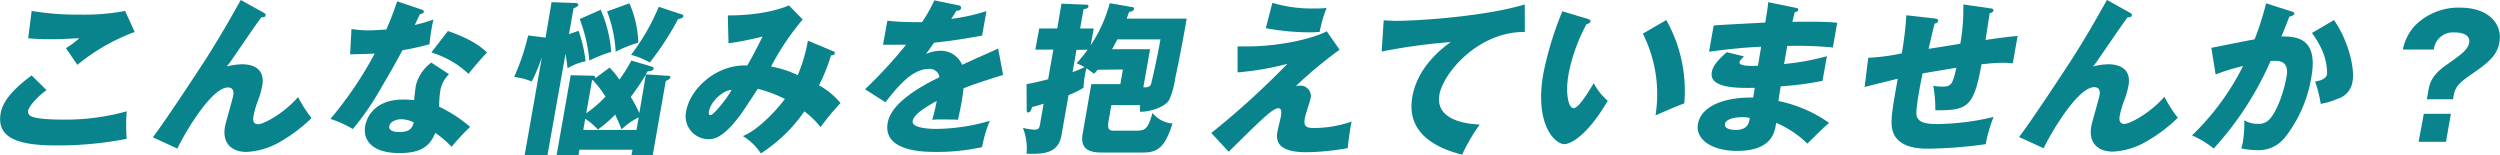 <svg xmlns="http://www.w3.org/2000/svg" width="416.17" height="25.81" viewBox="0 0 416.17 25.81"><defs><style>.a{fill:#09848c;}</style></defs><path class="a" d="M7.74,15C6,16.27,4.79,17.79,4.68,18.42a.87.87,0,0,0,.39.88c.9.55,4,.61,5.29.61a37.88,37.88,0,0,0,10.73-1.38,30.55,30.55,0,0,0,0,4.58,59.88,59.88,0,0,1-11.71,1.1c-6.22,0-10-1.16-9.27-5.35.42-2.37,2.69-4.47,5.16-6.31ZM22.42,5.32a32.86,32.86,0,0,0-9.52,5.46c-.05,0-.24-.33-1.93-2.76a14.36,14.36,0,0,0,2.22-1.65c-.69,0-2.4.16-4.87.16a34.34,34.34,0,0,1-3.63-.16l.58-4.55a45.41,45.41,0,0,0,8.1.61,36.39,36.39,0,0,0,7.46-.61Z"/><path class="a" d="M43.87,2.1c.22.11.39.24.34.49s-.46.33-.7.28c-1.32,1.79-3,4.3-5,7.19-.36.53-.5.69-.78,1a11.31,11.31,0,0,1,2.59-.36c1.68,0,3.85.67,3.34,3.53A13.86,13.86,0,0,1,43,16.6a14.76,14.76,0,0,0-.8,2.7c-.13.72-.06,1.38.79,1.38s4.21-1.74,6.63-4.52a23.19,23.19,0,0,0,2.24,3.5,26.23,26.23,0,0,1-5.32,4,12.36,12.36,0,0,1-5.48,1.63c-2.53,0-4.09-1.47-3.61-4.2.15-.82,1.25-4.46,1.38-5.21.18-1-.31-1.32-.88-1.32-2.93,0-7.69,8.52-8.42,10.17l-4.09-1.87c2.25-2.95,7.65-11.22,8.81-13C36.65,6.07,38.21,3.34,40.08,0Z"/><path class="a" d="M58.51,4.83a18.29,18.29,0,0,0,3,.22c.79,0,1.62-.06,2.8-.14A48.92,48.92,0,0,0,66.11.22l4,1.35c.36.11.47.22.44.44s-.5.33-.63.33c-.12.2-.7,1.47-.87,1.82a25.82,25.82,0,0,0,3.1-.91,31.57,31.57,0,0,0-.65,4.11,40.38,40.38,0,0,1-4.51,1c-.58,1.13-2,3.66-4,7.06a45.63,45.63,0,0,1-4.25,6.06A17.62,17.62,0,0,0,55,19.8,62.43,62.43,0,0,0,62.38,8.91c-.63.05-3.26.13-4.1.13Zm16.24,7.52a5,5,0,0,0-1.45,2.71,18.67,18.67,0,0,0-.2,2.7,23,23,0,0,1,5.16,3.36,36.82,36.82,0,0,0-3.08,3.31,19.13,19.13,0,0,0-2.72-2.32c-1,2.6-2.9,3.37-6,3.37-4.32,0-6.12-2-5.66-4.55.09-.52.87-4.36,6.36-4.36.76,0,1.29.06,1.78.09,0-.2.25-2.18.28-2.4a6.78,6.78,0,0,1,2.58-3.84Zm-8,7.5c-.76,0-1.81.39-1.94,1.13s.61,1,1.75,1c1.84,0,2.11-.91,2.32-1.59A4.53,4.53,0,0,0,66.7,19.85ZM74.56,5.16C78.62,6.59,80,7.75,81.07,8.74,80,9.87,78.57,11.53,78,12.3a15.52,15.52,0,0,0-6.19-3.56Z"/><path class="a" d="M96.31,5.13a22.39,22.39,0,0,1,1.17,5.07,9.5,9.5,0,0,0-3,1.16c-.16-1.38-.26-1.9-.34-2.4l-3,16.85h-3.8l2.87-16.3a29.51,29.51,0,0,1-1.69,4.06,10.28,10.28,0,0,0-2.94-.75A37,37,0,0,0,87.92,5.9l2.9.36,1-5.9L95.8.5c.38,0,.5.22.48.35s-.37.39-.8.53l-.76,4.3Zm12.1,5.93c.31.08.43.22.39.41s-.28.36-1,.41a3.48,3.48,0,0,1-.3.5l3.49.22c.43,0,.64.06.6.3s-.37.42-.76.58l-2.17,12.33h-3.53l.16-.88H96.46l-.16.88H92.66L95,12.52l3.62.08c.41,0,.57.17.41.47l2.44-1.82a13.76,13.76,0,0,1,1.64,2,26.21,26.21,0,0,0,2-3.17ZM100,1.63a21.53,21.53,0,0,1,1.75,7,23.79,23.79,0,0,0-3.65,1.46A25.39,25.39,0,0,0,96.5,3.17Zm-2.9,20h8.85l.37-2.09a11.11,11.11,0,0,0-2.85,2c-.41-1.05-.63-1.52-1.06-2.46a22.82,22.82,0,0,1-2.88,2.49,10.88,10.88,0,0,0-2.11-1.8Zm.49-2.78a19.6,19.6,0,0,0,3.2-2.76,15.81,15.81,0,0,0-2.07-2.7l.07-.09-.24.09ZM104.78.55a17.75,17.75,0,0,1,1.48,6.54,24.26,24.26,0,0,0-3.77,1.51,22,22,0,0,0-1.43-6.7Zm2.74,11.86A39.6,39.6,0,0,1,105,16.13a23,23,0,0,1,1.43,2.7Zm6-10c.15,0,.24.13.22.27,0,.31-.33.36-.88.53a47.09,47.09,0,0,1-4.69,7.19,13.68,13.68,0,0,0-3.12-1.27,35.58,35.58,0,0,0,4.61-8Z"/><path class="a" d="M138.68,8.52c.28.11.32.19.29.33-.06.36-.44.36-.63.36a31,31,0,0,1-2,5,12.26,12.26,0,0,1,3.58,2.95,40.79,40.79,0,0,0-3.33,4,14.13,14.13,0,0,0-2.69-2.62,25.77,25.77,0,0,1-7.24,7,9.45,9.45,0,0,0-3-2.89c2.78-1.1,6-4.8,7-6.18a21.42,21.42,0,0,0-4.51-1.68c-.44.66-2.41,3.69-2.87,4.3-2.35,3.12-3.82,4.08-5.32,4.08a3.82,3.82,0,0,1-3.74-4.63c.68-3.86,5.11-7.86,10.17-7.64.28-.47.74-1.27,1.28-2.31,1-1.93,1.11-2.16,1.28-2.51a52.3,52.3,0,0,1-5.68,1.13l-.11-4.64c5.38,0,8.88-1.07,10.16-1.68l2.3,2.35a43.32,43.32,0,0,0-5.26,7.83,18.47,18.47,0,0,1,4.44,1.43,26.47,26.47,0,0,0,1.69-5.73ZM118,18.61c-.09.5.18.55.31.55.44,0,2.64-2.64,3.48-4.19C120.49,15,118.36,16.71,118,18.61Z"/><path class="a" d="M159.52.88c.16,0,.52.11.46.5s-.57.41-.76.41l-.86,1.35a32.6,32.6,0,0,0,5.85-1.29l-.72,4.08c-4.17.72-4.67.8-8,1.18L154.15,9a5.63,5.63,0,0,1,2.46-.55,3.83,3.83,0,0,1,3.55,2.34c4.37-2,4.86-2.15,6-2.73l.82,4.41c-3.18,1-4.86,1.55-6.58,2.23-.09.8-.21,1.66-.36,2.49-.22,1.24-.41,2-.57,2.75-.86-.05-1.83-.05-2.7-.05a13.47,13.47,0,0,0-1.59.05,26.86,26.86,0,0,0,.75-3.14c-1.87,1.05-3.79,2.21-4,3.34s2.54,1.32,3.92,1.32a32.68,32.68,0,0,0,8.93-1.35,20,20,0,0,0-1.29,4.38,35,35,0,0,1-7.71.8c-1.82,0-8.89,0-8-4.88.57-3.25,5.37-6,8.61-7.55a1.61,1.61,0,0,0-1.8-1.38c-2.82,0-5.27,3.09-7.19,5.54L144,14.86a76.63,76.63,0,0,0,6.83-7.41c-1.48,0-2.68,0-3.84,0l.73-4a39.89,39.89,0,0,0,4.23.23c.79,0,1.11,0,1.55,0A26.4,26.4,0,0,0,155.54.06Z"/><path class="a" d="M182.72,11.61a4.59,4.59,0,0,1-.6.66c-.46-.33-.77-.58-1.26-.88a8.18,8.18,0,0,0-.25,1.1,14.64,14.64,0,0,0-.24,2.12,15.23,15.23,0,0,1-2.49,1.22l-1.18,6.7c-.56,3.17-3.27,3.11-5.81,3.06a9.56,9.56,0,0,0-.6-4.3,10,10,0,0,0,1.93.3c.78,0,.85-.36,1-1.43l.51-2.9a17.23,17.23,0,0,1-1.92.55c-.14.47-.24.91-.68.91-.21,0-.22-.25-.22-.41L170.89,14c.83-.11,2.65-.56,3.59-.8l.87-4.94h-3L173,4.74h3L176.7.61l4,.16c.16,0,.54,0,.49.33s-.42.36-.81.42l-.57,3.22h2.26l-.5,2.79a23.61,23.61,0,0,0,3.17-7l3.66.64c.21,0,.42.08.37.36s-.33.36-.81.47c-.22.6-.28.79-.41,1.1h10c-.64,3.67-1.13,6.26-1.91,9.93a13.21,13.21,0,0,1-1,3.58c-.67,1.19-3.07,2-4.86,2,0-.36,0-.64,0-1.11H185l-.45,2.57c-.3,1.68.24,1.68,1,1.68h3.51c1.65,0,2-.25,2.8-2.95a4.72,4.72,0,0,0,3.33,1.76c-1.21,3.75-2.32,4.83-4.84,4.83h-6.74c-1.36,0-3.94,0-3.39-3.09L181.67,14h4.83l.43-2.43ZM179.2,8.3,178.55,12c.66-.22,1.54-.6,2-.82a9.86,9.86,0,0,0-1.33-.64c.68-.77,1.16-1.35,1.84-2.26ZM186,6.56c-.29.55-.54,1.05-.88,1.63h6.33l-1.12,6.34c.8.06,1.16-.14,1.29-.58.08-.27,1-4.13,1.55-7.39Z"/><path class="a" d="M223,8.27a71.08,71.08,0,0,0-7.32,6.1,1.46,1.46,0,0,1,.64-.11,1.74,1.74,0,0,1,1.88,2c-.1.55-.94,3-1,3.48-.25,1.37.4,1.57,1.49,1.57A19.55,19.55,0,0,0,225,20.24c-.23,1.05-.56,3.36-.64,4.41a40.44,40.44,0,0,1-6.88.69c-4.86,0-5.09-1.93-4.83-3.42.08-.44.54-2.31.61-2.7,0-.22.22-1.21-.46-1.21-.93,0-2.94,2-8.26,7.25l-2.9-3.12a138.68,138.68,0,0,0,12.68-11.52,47,47,0,0,1-8.3,1.43l0-4.33c.9,0,1.33,0,1.9,0,4.46,0,10.25-1.1,12.94-2.51ZM211.81.47a23.05,23.05,0,0,0,7.09.94,14.49,14.49,0,0,0,1.94-.09,21.47,21.47,0,0,0-1.16,4c-.33,0-.72.06-1.26.06a40.07,40.07,0,0,1-7.7-.69Z"/><path class="a" d="M253.84,5.32c-7.75-.08-13.59,6.84-14.22,10.42-.81,4.58,5.27,4.91,6.7,5a30.46,30.46,0,0,0-2.92,5c-4.55-1.13-9.34-3.7-8.29-9.62C236,11,240.31,7.83,241.52,7A96.24,96.24,0,0,0,230,8.58l.34-5.19c.59,0,1.15.08,2,.08,4,0,15-.77,21.48-2.73Z"/><path class="a" d="M264.3,3.14c.23.09.51.17.47.42s-.4.41-.65.44a28.64,28.64,0,0,0-3,8.3c-.59,3.36,0,5.71.82,5.71s2.33-2.43,3.37-4.17a9.54,9.54,0,0,0,2.33,2.93c-3.11,5.34-5.92,7.22-7.25,7.22-1.52,0-5-3.28-3.46-11.8a56.07,56.07,0,0,1,3.15-10.31Zm13.08.2a24,24,0,0,1,3,13.87c-1.71.63-3.81,1.57-4.79,2A22.4,22.4,0,0,0,273.48,5.6Z"/><path class="a" d="M298.92,1.3c.24.05.48.08.43.35S299,2,298.79,2c-.3,1.08-.34,1.32-.42,1.63,1.25,0,5.47-.09,7.47.16l-.73,4.11a64.14,64.14,0,0,0-7.59-.25l-.53,3a39,39,0,0,0,7.13-1.3l-.73,4.11a53.11,53.11,0,0,1-6.95.91c-.21,1.18-.23,1.29-.38,2.45a22.18,22.18,0,0,1,8.43,3.64c-1,.86-1.61,1.46-3.62,3.45a17.12,17.12,0,0,0-5.2-3.47c-.2,1.43-.58,4.68-6.53,4.68-4.21,0-6.94-1.95-6.49-4.46.55-3.15,4.67-4.5,9.2-4.42.11-.63.11-.63.26-1.62-2.7.05-7.63.13-7.15-2.6.17-1,.81-1.84,2.49-3.33l2.86.69c-.6.66-.7.74-.73.94s-.14.77,3.06.63c.09-.5.46-2.73.54-3.17-3.37.14-6.37.52-8.68.83l.77-4.36c1.35-.14,7.35-.41,8.59-.5.18-1.05.37-2.12.49-3.39Zm-8.83,18.2c-.13,0-2.74,0-2.94,1.13-.16.91,1.32,1,1.78,1,1.33,0,2.23-.5,2.34-2A5.25,5.25,0,0,0,290.09,19.5Z"/><path class="a" d="M331.28,1.38c.37.05.61.08.56.38s-.4.39-.63.45c0,.13-.63,4.05-.67,4.44,3.46-.5,4.37-.58,5.33-.67l-.8,4.55c-.43,0-.88-.08-1.56-.08-1.28,0-2.55.14-3.66.25-1.27,7.39-2.54,7.66-7.68,7.66a22.31,22.31,0,0,0-.34-4.08,7.89,7.89,0,0,0,1.5.14c1.52,0,1.7-.38,2.35-3.14-.9.14-4.82.8-5.63.94-.18.85-.35,1.68-.49,2.5-.78,4.39-.61,4.66-.18,5.16s1.28.77,3.15.77a42.34,42.34,0,0,0,9.34-1.18A22.83,22.83,0,0,0,330.56,24a74.44,74.44,0,0,1-9.51.75c-1.57,0-5.8-.06-6.14-3.81-.13-1.57.28-3.75,1-7.83-3.4.83-4.4,1.08-5.51,1.38L311,9.62a34.18,34.18,0,0,0,5.59-.74,59.88,59.88,0,0,0,.76-6.34l4.61.52c.4.06.72.08.65.44s-.36.39-.56.42c-.17.68-.88,3.61-1,4.21.84-.13,3.52-.55,5.28-.85a33.6,33.6,0,0,0,.5-6.54Z"/><path class="a" d="M354.53,2.1c.23.11.39.24.35.49s-.47.33-.7.28c-1.32,1.79-3,4.3-5,7.19-.36.53-.5.69-.78,1a11.31,11.31,0,0,1,2.59-.36c1.68,0,3.85.67,3.34,3.53a13.86,13.86,0,0,1-.65,2.32,15.73,15.73,0,0,0-.81,2.7c-.12.72-.05,1.38.79,1.38s4.22-1.74,6.64-4.52a23.19,23.19,0,0,0,2.24,3.5,26.37,26.37,0,0,1-5.33,4,12.3,12.3,0,0,1-5.47,1.63c-2.53,0-4.09-1.47-3.61-4.2.15-.82,1.25-4.46,1.38-5.21.18-1-.31-1.32-.88-1.32-2.93,0-7.69,8.52-8.42,10.17l-4.1-1.87c2.26-2.95,7.66-11.22,8.82-13,2.38-3.75,3.94-6.48,5.81-9.82Z"/><path class="a" d="M381.45,1.9c.29.09.52.17.47.42s-.65.44-.81.44c-.74,1.87-1,2.59-1.34,3.31,2.33,0,6.2.08,5,6.75A22,22,0,0,1,380.28,23,5.61,5.61,0,0,1,375.92,25a13.76,13.76,0,0,1-2.82-.3c.08-.3.17-.55.26-1a21.09,21.09,0,0,0,.24-3.69,4,4,0,0,0,2.26.6,2.37,2.37,0,0,0,1.69-.52c1.07-.83,2.48-3.92,3.09-7.34.5-2.84-1.49-2.67-2.67-2.59a52.63,52.63,0,0,1-9.46,14.56,15.93,15.93,0,0,0-3.61-2.18,42.28,42.28,0,0,0,8.5-11.55,32.31,32.31,0,0,0-4.57,1.41l-.71-4.44c1.15-.22,6.17-1.24,7.2-1.41a47.33,47.33,0,0,0,1.91-6Zm7.08,1.44c2.39,3.39,3.48,8,3.1,10.17a3.51,3.51,0,0,1-2.45,2.92,12,12,0,0,1-2.86.86,19.18,19.18,0,0,0-.93-3.7c.77-.16,1.81-.38,2-1.26a9.72,9.72,0,0,0-.75-3.78,16.13,16.13,0,0,0-1.77-3.06Z"/><path class="a" d="M404,16.52l.28-1.63c.28-1.54,1-2.7,2.92-4.05,2.41-1.69,3.62-2.54,3.83-3.7.29-1.63-1.76-1.74-2.44-1.74a3.18,3.18,0,0,0-3.43,2.84H400a8.3,8.3,0,0,1,1.9-3.86,10.21,10.21,0,0,1,7.59-3.11c4.86,0,7.12,2.76,6.58,5.79-.34,1.93-1.48,3.14-4.35,5.1-2.19,1.52-3,2.15-3.28,3.81l-.09.55Zm-.51,2.42H408l-.82,4.66h-4.56Z"/></svg>